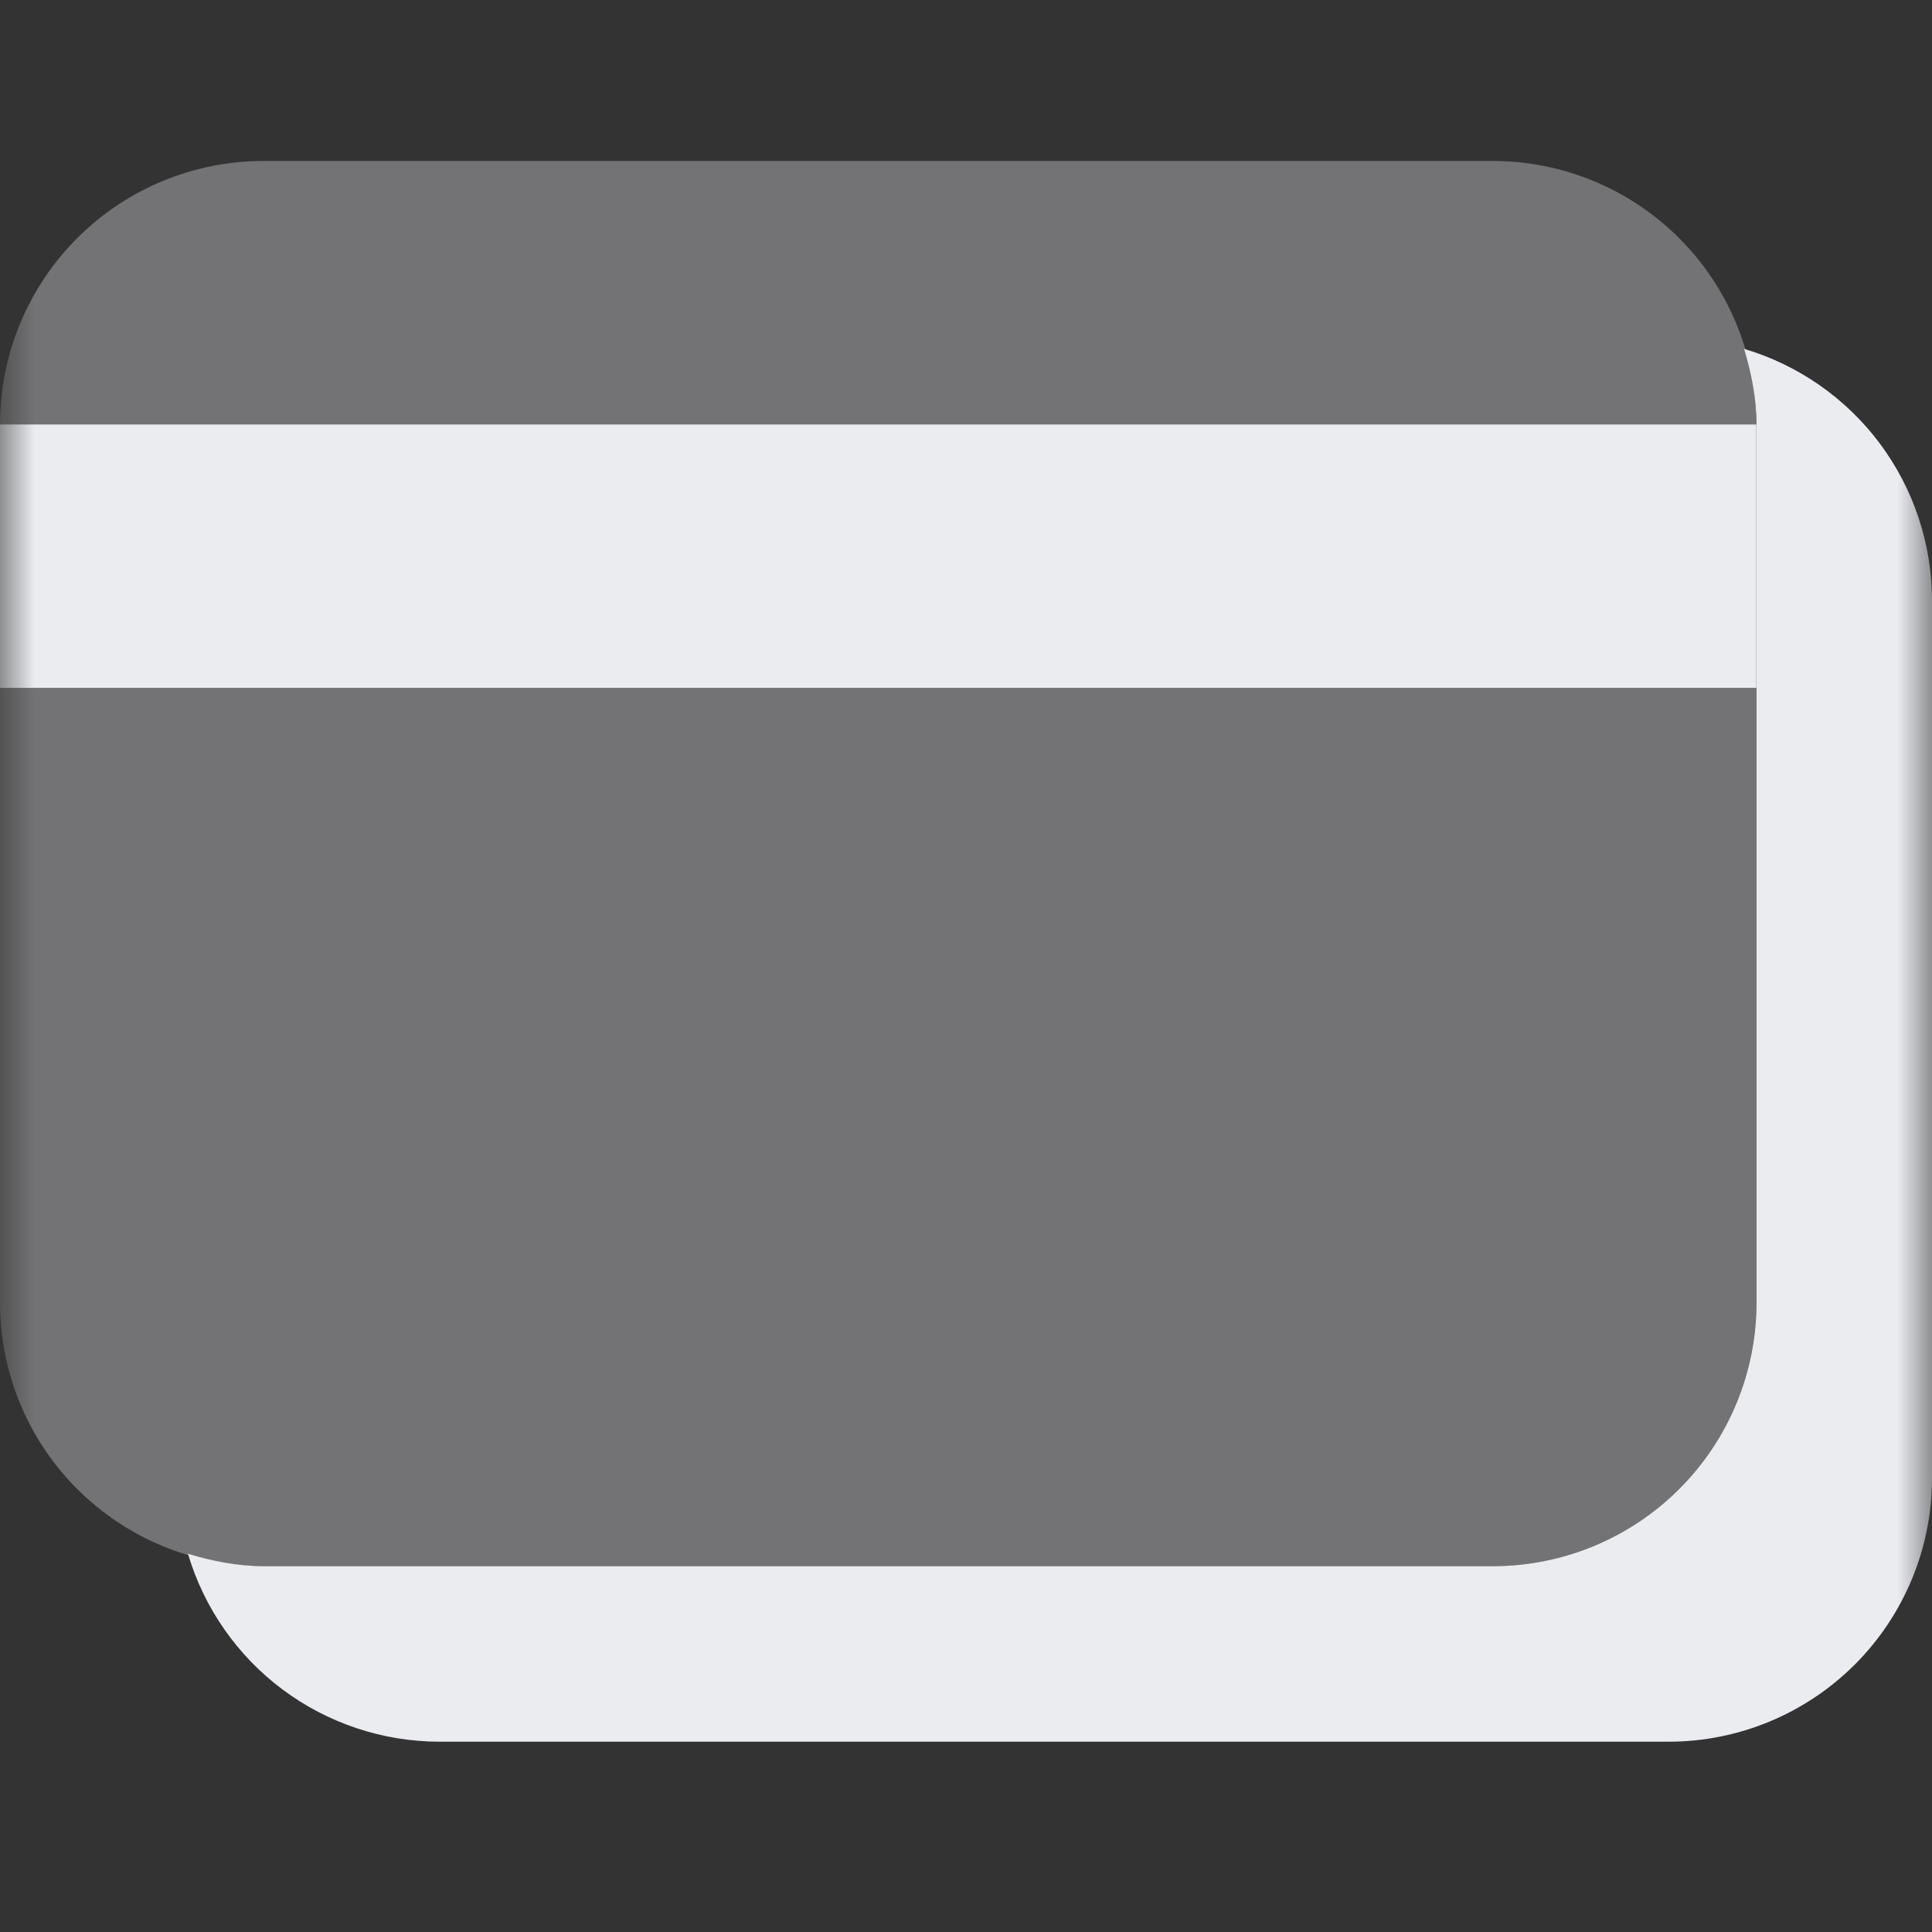 <svg xmlns="http://www.w3.org/2000/svg" width="28" height="28" viewBox="0 0 28 28" fill="none"><rect x="0" y="0" width="28" height="28" fill="#333333" stroke="none"/><mask id="mask0_2865_11254" style="mask-type:alpha" maskUnits="userSpaceOnUse" x="0" y="0" width="28" height="28"><path d="M0 0H28V28H0V0Z" fill="white"></path></mask><g mask="url(#mask0_2865_11254)"><path opacity="0.35" d="M21.637 22.698H3.818C2.806 22.698 1.835 22.295 1.118 21.579C0.402 20.863 0 19.892 0 18.879L0 6.151C0 5.138 0.403 4.167 1.119 3.451C1.835 2.735 2.806 2.333 3.818 2.333H21.637C22.649 2.334 23.62 2.736 24.336 3.452C25.052 4.168 25.454 5.139 25.454 6.152V18.879C25.454 19.892 25.052 20.863 24.336 21.579C23.62 22.295 22.65 22.698 21.637 22.698Z" fill="#EAECF0"></path><path d="M25.277 5.056C25.382 5.406 25.456 5.768 25.456 6.152V18.879C25.456 19.892 25.053 20.863 24.337 21.579C23.621 22.295 22.65 22.698 21.637 22.698H3.818C3.436 22.698 3.072 22.623 2.724 22.519C2.957 23.304 3.437 23.993 4.093 24.484C4.749 24.974 5.545 25.24 6.364 25.242H24.183C25.195 25.242 26.166 24.839 26.881 24.124C27.597 23.408 28 22.437 28 21.425V8.696C27.998 7.877 27.732 7.081 27.242 6.425C26.751 5.769 26.062 5.289 25.277 5.056Z" fill="#EAECF0"></path><path d="M25.454 6.152H0V9.969H25.454V6.152Z" fill="#EAECF0"></path></g></svg>